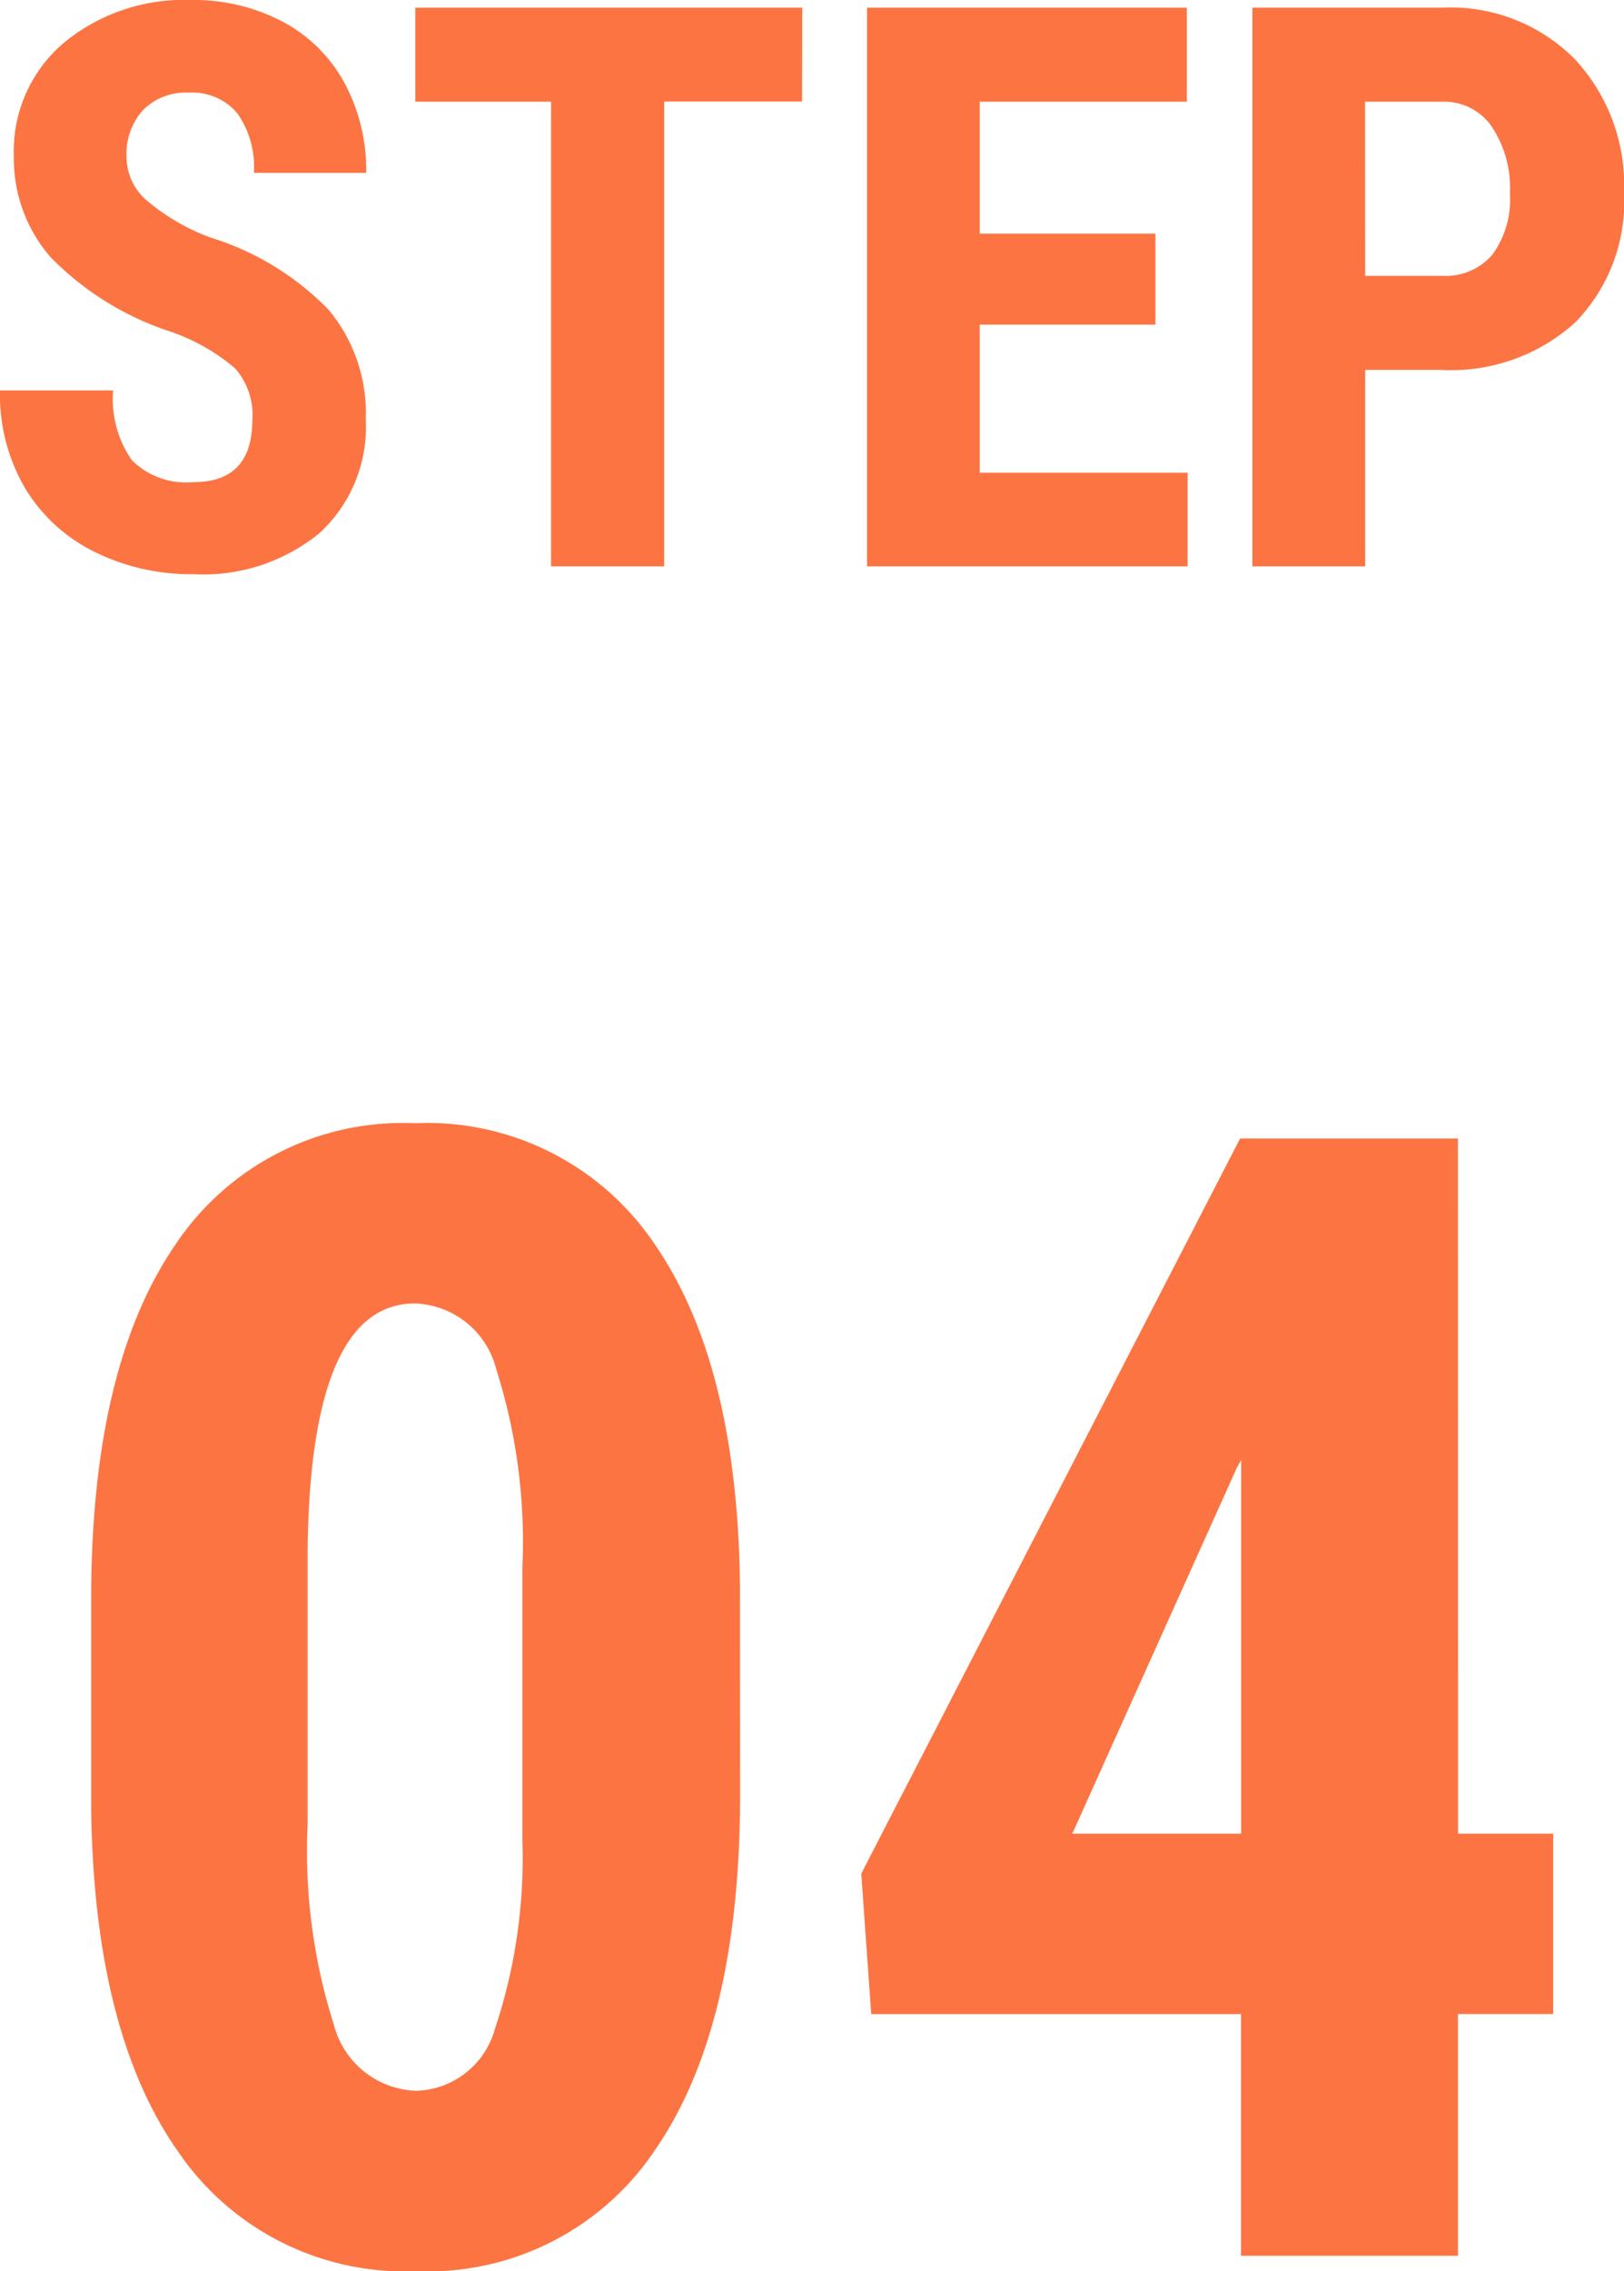 <svg xmlns="http://www.w3.org/2000/svg" width="41.357" height="57.805" viewBox="0 0 41.357 57.805">
  <g id="グループ_63341" data-name="グループ 63341" transform="translate(-342.297 -6770.586)">
    <path id="パス_119916" data-name="パス 119916" d="M-1.855-11.758q0,5.9-2.139,9.023A6.956,6.956,0,0,1-10.1.391a6.98,6.98,0,0,1-6.064-3.037q-2.139-3.037-2.217-8.7v-5.371q0-5.879,2.129-8.994a6.956,6.956,0,0,1,6.113-3.115,6.976,6.976,0,0,1,6.113,3.086q2.129,3.086,2.168,8.809ZM-7.4-17.52a14.475,14.475,0,0,0-.664-5.039,2.214,2.214,0,0,0-2.07-1.68q-2.637,0-2.734,6.152V-11A14.577,14.577,0,0,0-12.2-5.879,2.24,2.24,0,0,0-10.1-4.2a2.143,2.143,0,0,0,2-1.572A13.717,13.717,0,0,0-7.4-10.586Zm23.828,6.777h2.422v4.59H16.426V0H10.9V-6.152H1.484L1.23-9.727l9.648-18.711h5.547Zm-9.824,0h4.3v-9.512l-.117.215Z" transform="translate(363 6828)" fill="#fd7443"/>
    <path id="パス_119917" data-name="パス 119917" d="M-14.277-3.73a1.781,1.781,0,0,0-.444-1.313,5.116,5.116,0,0,0-1.616-.923,7.531,7.531,0,0,1-3.076-1.9,3.817,3.817,0,0,1-.937-2.573,3.607,3.607,0,0,1,1.274-2.886,4.808,4.808,0,0,1,3.237-1.089,4.847,4.847,0,0,1,2.334.552A3.828,3.828,0,0,1-11.929-12.3a4.673,4.673,0,0,1,.552,2.285h-2.861a2.358,2.358,0,0,0-.425-1.519,1.488,1.488,0,0,0-1.226-.522,1.535,1.535,0,0,0-1.172.444,1.671,1.671,0,0,0-.42,1.2,1.473,1.473,0,0,0,.469,1.06,5.39,5.39,0,0,0,1.66.981,7.113,7.113,0,0,1,3.022,1.846,4.112,4.112,0,0,1,.942,2.783,3.67,3.67,0,0,1-1.182,2.9A4.678,4.678,0,0,1-15.781.2a5.533,5.533,0,0,1-2.51-.566,4.248,4.248,0,0,1-1.772-1.621,4.709,4.709,0,0,1-.64-2.49h2.881A2.717,2.717,0,0,0-17.344-2.7a1.959,1.959,0,0,0,1.563.557Q-14.277-2.139-14.277-3.73Zm14-8.1H-3.789V0H-6.67V-11.826h-3.457v-2.393H-.273ZM8.721-6.152H4.248v3.77H9.541V0H1.377V-14.219H9.521v2.393H4.248v3.359H8.721ZM14.063-5V0H11.191V-14.219h4.844A4.444,4.444,0,0,1,19.4-12.91a4.706,4.706,0,0,1,1.255,3.4,4.4,4.4,0,0,1-1.24,3.3A4.711,4.711,0,0,1,15.977-5Zm0-2.393h1.973A1.563,1.563,0,0,0,17.3-7.93a2.378,2.378,0,0,0,.449-1.562,2.818,2.818,0,0,0-.459-1.694,1.472,1.472,0,0,0-1.23-.64h-2Z" transform="translate(363 6785)" fill="#fd7443"/>
  </g>
</svg>
